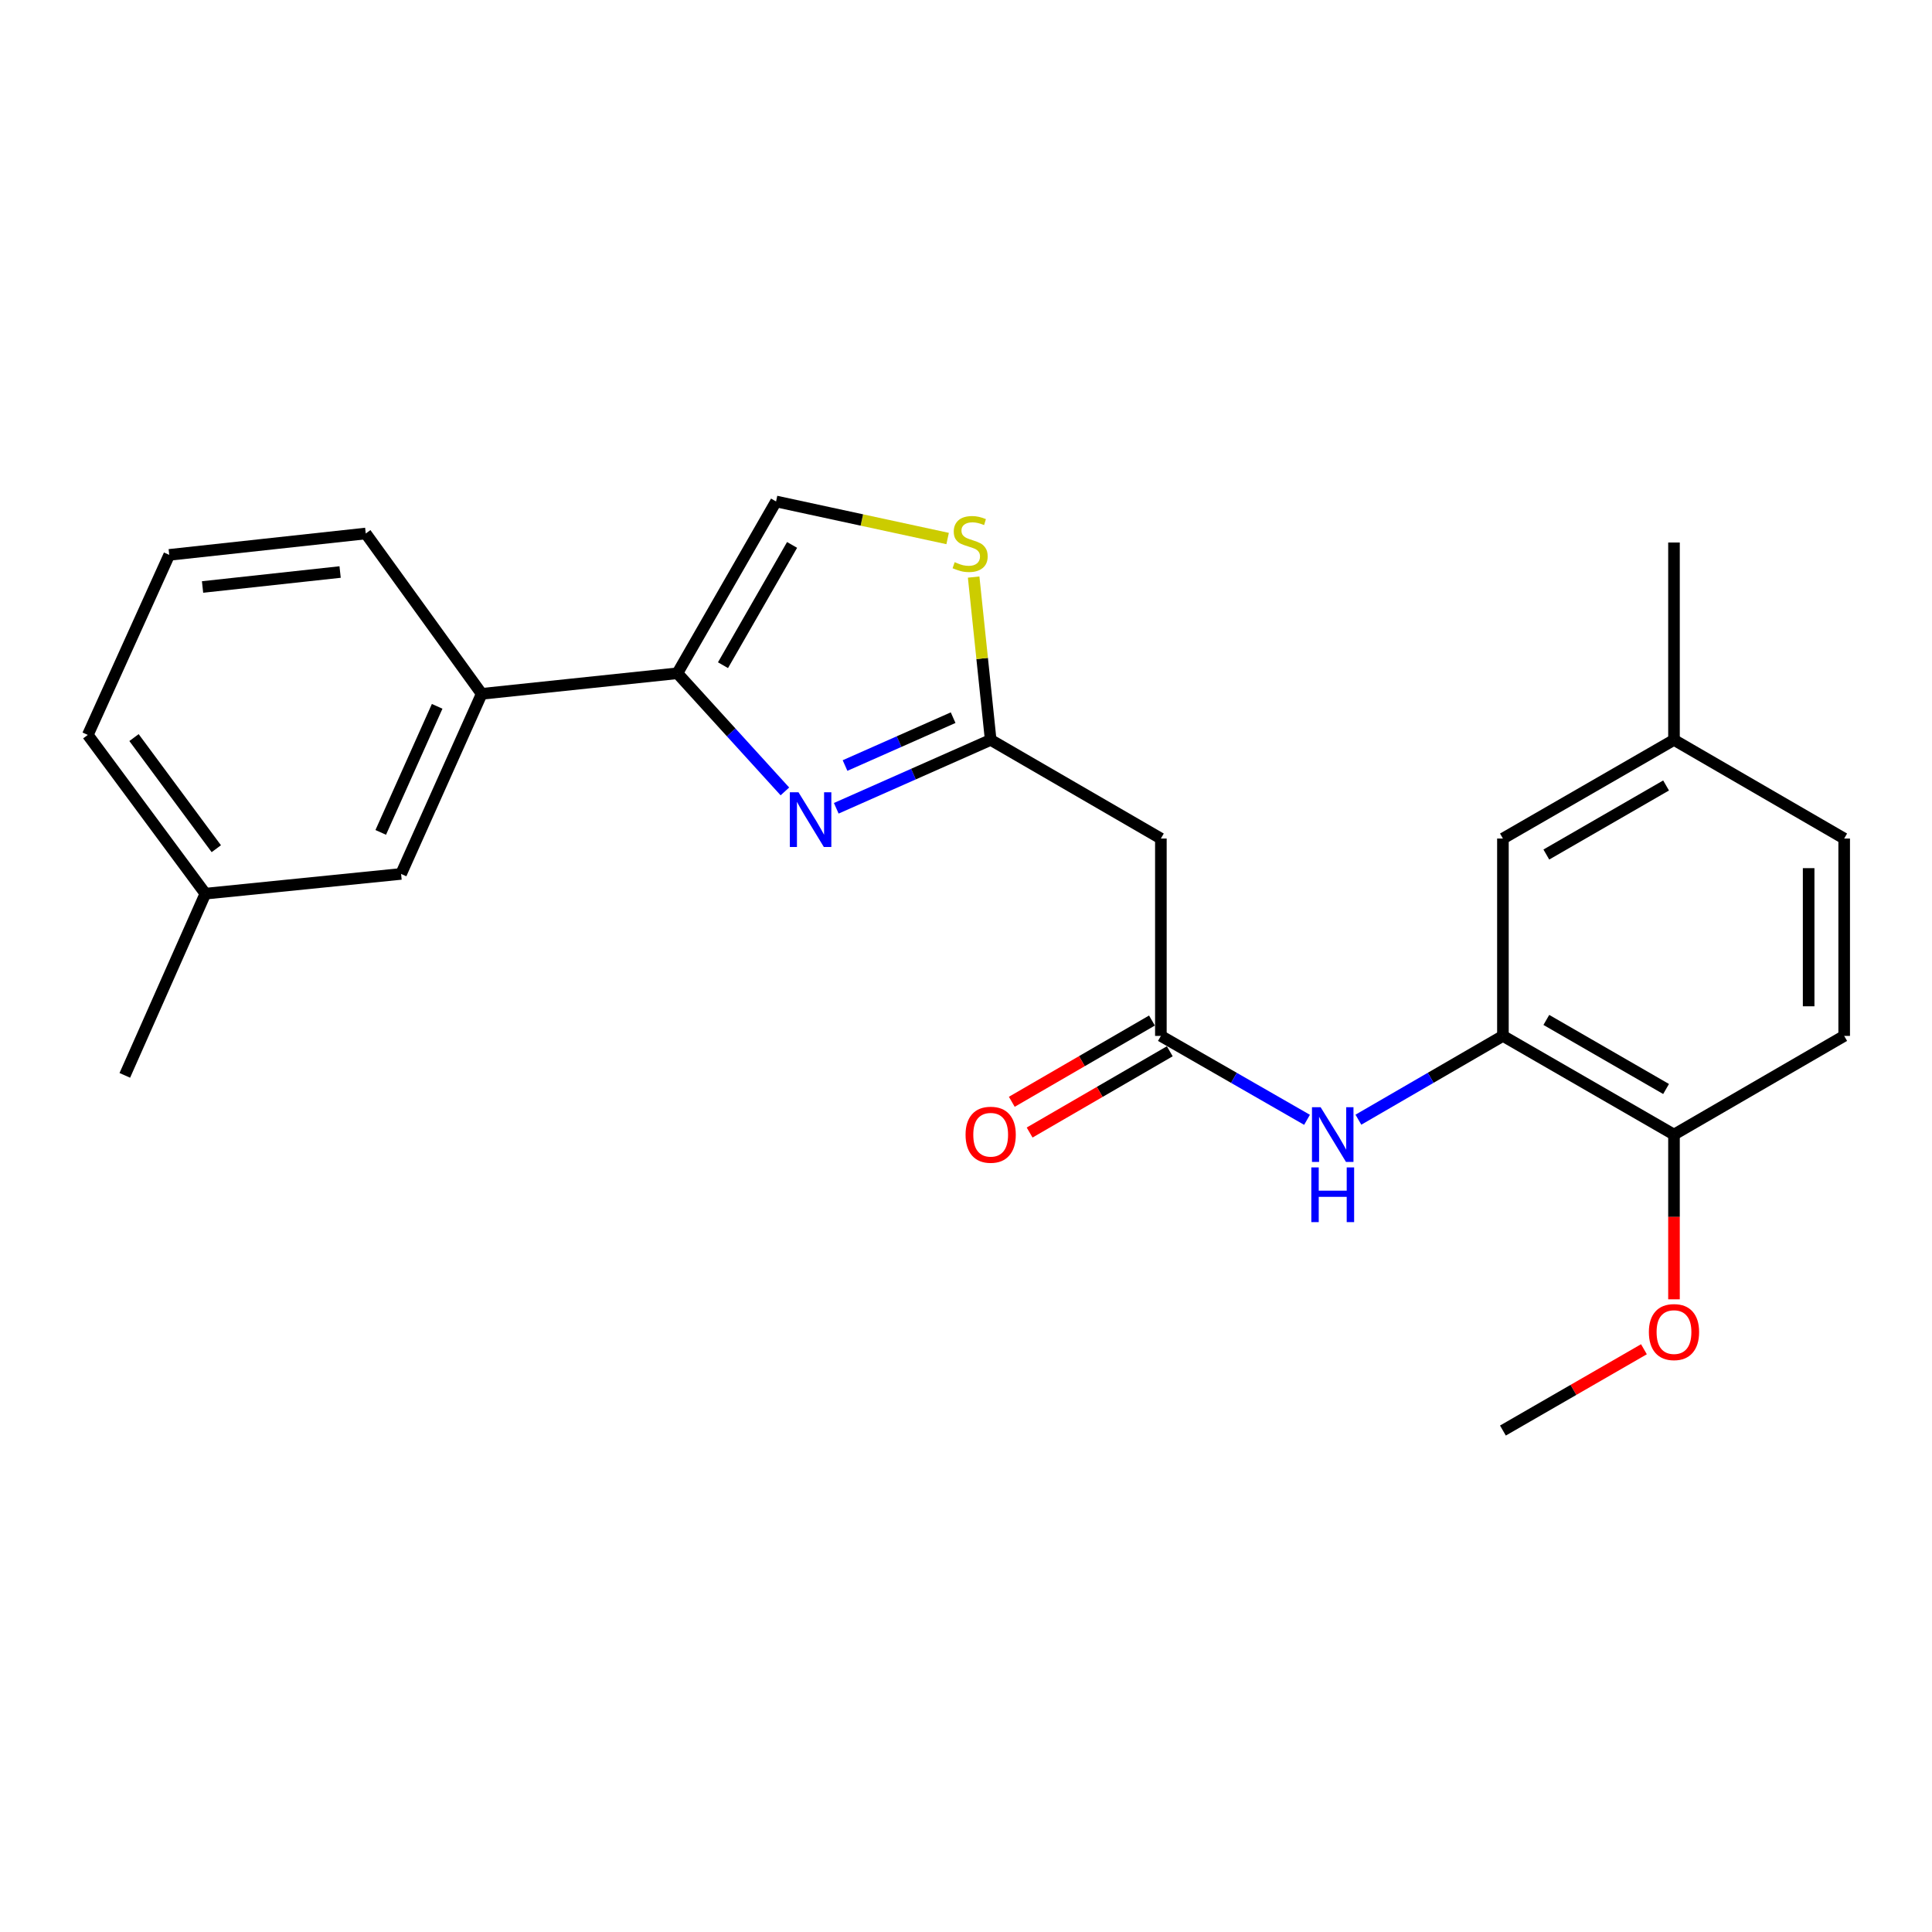<?xml version='1.0' encoding='iso-8859-1'?>
<svg version='1.1' baseProfile='full'
              xmlns='http://www.w3.org/2000/svg'
                      xmlns:rdkit='http://www.rdkit.org/xml'
                      xmlns:xlink='http://www.w3.org/1999/xlink'
                  xml:space='preserve'
width='1000px' height='1000px' viewBox='0 0 1000 1000'>
<!-- END OF HEADER -->
<rect style='opacity:1.0;fill:#FFFFFF;stroke:none' width='1000' height='1000' x='0' y='0'> </rect>
<path class='bond-0' d='M 406.259,409.635 L 378.433,379.058' style='fill:none;fill-rule:evenodd;stroke:#0000FF;stroke-width:6px;stroke-linecap:butt;stroke-linejoin:miter;stroke-opacity:1' />
<path class='bond-0' d='M 378.433,379.058 L 350.607,348.481' style='fill:none;fill-rule:evenodd;stroke:#000000;stroke-width:6px;stroke-linecap:butt;stroke-linejoin:miter;stroke-opacity:1' />
<path class='bond-1' d='M 432.849,418.366 L 472.811,400.667' style='fill:none;fill-rule:evenodd;stroke:#0000FF;stroke-width:6px;stroke-linecap:butt;stroke-linejoin:miter;stroke-opacity:1' />
<path class='bond-1' d='M 472.811,400.667 L 512.773,382.969' style='fill:none;fill-rule:evenodd;stroke:#000000;stroke-width:6px;stroke-linecap:butt;stroke-linejoin:miter;stroke-opacity:1' />
<path class='bond-1' d='M 437.39,396.238 L 465.363,383.85' style='fill:none;fill-rule:evenodd;stroke:#0000FF;stroke-width:6px;stroke-linecap:butt;stroke-linejoin:miter;stroke-opacity:1' />
<path class='bond-1' d='M 465.363,383.85 L 493.336,371.461' style='fill:none;fill-rule:evenodd;stroke:#000000;stroke-width:6px;stroke-linecap:butt;stroke-linejoin:miter;stroke-opacity:1' />
<path class='bond-4' d='M 350.607,348.481 L 401.689,259.551' style='fill:none;fill-rule:evenodd;stroke:#000000;stroke-width:6px;stroke-linecap:butt;stroke-linejoin:miter;stroke-opacity:1' />
<path class='bond-4' d='M 374.218,344.303 L 409.976,282.052' style='fill:none;fill-rule:evenodd;stroke:#000000;stroke-width:6px;stroke-linecap:butt;stroke-linejoin:miter;stroke-opacity:1' />
<path class='bond-8' d='M 350.607,348.481 L 249.322,359.129' style='fill:none;fill-rule:evenodd;stroke:#000000;stroke-width:6px;stroke-linecap:butt;stroke-linejoin:miter;stroke-opacity:1' />
<path class='bond-2' d='M 512.773,382.969 L 508.366,340.83' style='fill:none;fill-rule:evenodd;stroke:#000000;stroke-width:6px;stroke-linecap:butt;stroke-linejoin:miter;stroke-opacity:1' />
<path class='bond-2' d='M 508.366,340.83 L 503.959,298.691' style='fill:none;fill-rule:evenodd;stroke:#CCCC00;stroke-width:6px;stroke-linecap:butt;stroke-linejoin:miter;stroke-opacity:1' />
<path class='bond-6' d='M 512.773,382.969 L 600.866,434.03' style='fill:none;fill-rule:evenodd;stroke:#000000;stroke-width:6px;stroke-linecap:butt;stroke-linejoin:miter;stroke-opacity:1' />
<path class='bond-24' d='M 490.487,278.737 L 446.088,269.144' style='fill:none;fill-rule:evenodd;stroke:#CCCC00;stroke-width:6px;stroke-linecap:butt;stroke-linejoin:miter;stroke-opacity:1' />
<path class='bond-24' d='M 446.088,269.144 L 401.689,259.551' style='fill:none;fill-rule:evenodd;stroke:#000000;stroke-width:6px;stroke-linecap:butt;stroke-linejoin:miter;stroke-opacity:1' />
<path class='bond-3' d='M 600.866,536.183 L 600.866,434.03' style='fill:none;fill-rule:evenodd;stroke:#000000;stroke-width:6px;stroke-linecap:butt;stroke-linejoin:miter;stroke-opacity:1' />
<path class='bond-7' d='M 600.866,536.183 L 638.689,557.9' style='fill:none;fill-rule:evenodd;stroke:#000000;stroke-width:6px;stroke-linecap:butt;stroke-linejoin:miter;stroke-opacity:1' />
<path class='bond-7' d='M 638.689,557.9 L 676.513,579.616' style='fill:none;fill-rule:evenodd;stroke:#0000FF;stroke-width:6px;stroke-linecap:butt;stroke-linejoin:miter;stroke-opacity:1' />
<path class='bond-11' d='M 596.253,528.227 L 559.98,549.257' style='fill:none;fill-rule:evenodd;stroke:#000000;stroke-width:6px;stroke-linecap:butt;stroke-linejoin:miter;stroke-opacity:1' />
<path class='bond-11' d='M 559.98,549.257 L 523.706,570.286' style='fill:none;fill-rule:evenodd;stroke:#FF0000;stroke-width:6px;stroke-linecap:butt;stroke-linejoin:miter;stroke-opacity:1' />
<path class='bond-11' d='M 605.478,544.14 L 569.205,565.169' style='fill:none;fill-rule:evenodd;stroke:#000000;stroke-width:6px;stroke-linecap:butt;stroke-linejoin:miter;stroke-opacity:1' />
<path class='bond-11' d='M 569.205,565.169 L 532.931,586.199' style='fill:none;fill-rule:evenodd;stroke:#FF0000;stroke-width:6px;stroke-linecap:butt;stroke-linejoin:miter;stroke-opacity:1' />
<path class='bond-5' d='M 777.91,536.183 L 740.506,557.868' style='fill:none;fill-rule:evenodd;stroke:#000000;stroke-width:6px;stroke-linecap:butt;stroke-linejoin:miter;stroke-opacity:1' />
<path class='bond-5' d='M 740.506,557.868 L 703.103,579.553' style='fill:none;fill-rule:evenodd;stroke:#0000FF;stroke-width:6px;stroke-linecap:butt;stroke-linejoin:miter;stroke-opacity:1' />
<path class='bond-9' d='M 777.91,536.183 L 866.453,587.255' style='fill:none;fill-rule:evenodd;stroke:#000000;stroke-width:6px;stroke-linecap:butt;stroke-linejoin:miter;stroke-opacity:1' />
<path class='bond-9' d='M 800.381,527.911 L 862.361,563.662' style='fill:none;fill-rule:evenodd;stroke:#000000;stroke-width:6px;stroke-linecap:butt;stroke-linejoin:miter;stroke-opacity:1' />
<path class='bond-10' d='M 777.91,536.183 L 777.91,434.03' style='fill:none;fill-rule:evenodd;stroke:#000000;stroke-width:6px;stroke-linecap:butt;stroke-linejoin:miter;stroke-opacity:1' />
<path class='bond-12' d='M 249.322,359.129 L 207.6,452.341' style='fill:none;fill-rule:evenodd;stroke:#000000;stroke-width:6px;stroke-linecap:butt;stroke-linejoin:miter;stroke-opacity:1' />
<path class='bond-12' d='M 226.276,365.597 L 197.07,430.845' style='fill:none;fill-rule:evenodd;stroke:#000000;stroke-width:6px;stroke-linecap:butt;stroke-linejoin:miter;stroke-opacity:1' />
<path class='bond-18' d='M 249.322,359.129 L 189.309,276.135' style='fill:none;fill-rule:evenodd;stroke:#000000;stroke-width:6px;stroke-linecap:butt;stroke-linejoin:miter;stroke-opacity:1' />
<path class='bond-13' d='M 866.453,587.255 L 954.545,536.183' style='fill:none;fill-rule:evenodd;stroke:#000000;stroke-width:6px;stroke-linecap:butt;stroke-linejoin:miter;stroke-opacity:1' />
<path class='bond-17' d='M 866.453,587.255 L 866.453,629.89' style='fill:none;fill-rule:evenodd;stroke:#000000;stroke-width:6px;stroke-linecap:butt;stroke-linejoin:miter;stroke-opacity:1' />
<path class='bond-17' d='M 866.453,629.89 L 866.453,672.525' style='fill:none;fill-rule:evenodd;stroke:#FF0000;stroke-width:6px;stroke-linecap:butt;stroke-linejoin:miter;stroke-opacity:1' />
<path class='bond-14' d='M 777.91,434.03 L 866.453,382.969' style='fill:none;fill-rule:evenodd;stroke:#000000;stroke-width:6px;stroke-linecap:butt;stroke-linejoin:miter;stroke-opacity:1' />
<path class='bond-14' d='M 800.38,442.304 L 862.36,406.561' style='fill:none;fill-rule:evenodd;stroke:#000000;stroke-width:6px;stroke-linecap:butt;stroke-linejoin:miter;stroke-opacity:1' />
<path class='bond-15' d='M 207.6,452.341 L 106.305,462.56' style='fill:none;fill-rule:evenodd;stroke:#000000;stroke-width:6px;stroke-linecap:butt;stroke-linejoin:miter;stroke-opacity:1' />
<path class='bond-26' d='M 954.545,536.183 L 954.545,434.03' style='fill:none;fill-rule:evenodd;stroke:#000000;stroke-width:6px;stroke-linecap:butt;stroke-linejoin:miter;stroke-opacity:1' />
<path class='bond-26' d='M 936.152,520.86 L 936.152,449.353' style='fill:none;fill-rule:evenodd;stroke:#000000;stroke-width:6px;stroke-linecap:butt;stroke-linejoin:miter;stroke-opacity:1' />
<path class='bond-16' d='M 866.453,382.969 L 954.545,434.03' style='fill:none;fill-rule:evenodd;stroke:#000000;stroke-width:6px;stroke-linecap:butt;stroke-linejoin:miter;stroke-opacity:1' />
<path class='bond-21' d='M 866.453,382.969 L 866.453,280.805' style='fill:none;fill-rule:evenodd;stroke:#000000;stroke-width:6px;stroke-linecap:butt;stroke-linejoin:miter;stroke-opacity:1' />
<path class='bond-22' d='M 106.305,462.56 L 64.604,556.61' style='fill:none;fill-rule:evenodd;stroke:#000000;stroke-width:6px;stroke-linecap:butt;stroke-linejoin:miter;stroke-opacity:1' />
<path class='bond-25' d='M 106.305,462.56 L 45.455,380.394' style='fill:none;fill-rule:evenodd;stroke:#000000;stroke-width:6px;stroke-linecap:butt;stroke-linejoin:miter;stroke-opacity:1' />
<path class='bond-25' d='M 111.959,439.288 L 69.363,381.772' style='fill:none;fill-rule:evenodd;stroke:#000000;stroke-width:6px;stroke-linecap:butt;stroke-linejoin:miter;stroke-opacity:1' />
<path class='bond-23' d='M 850.897,698.367 L 814.404,719.408' style='fill:none;fill-rule:evenodd;stroke:#FF0000;stroke-width:6px;stroke-linecap:butt;stroke-linejoin:miter;stroke-opacity:1' />
<path class='bond-23' d='M 814.404,719.408 L 777.91,740.449' style='fill:none;fill-rule:evenodd;stroke:#000000;stroke-width:6px;stroke-linecap:butt;stroke-linejoin:miter;stroke-opacity:1' />
<path class='bond-19' d='M 189.309,276.135 L 87.595,287.202' style='fill:none;fill-rule:evenodd;stroke:#000000;stroke-width:6px;stroke-linecap:butt;stroke-linejoin:miter;stroke-opacity:1' />
<path class='bond-19' d='M 176.042,296.08 L 104.842,303.827' style='fill:none;fill-rule:evenodd;stroke:#000000;stroke-width:6px;stroke-linecap:butt;stroke-linejoin:miter;stroke-opacity:1' />
<path class='bond-20' d='M 87.595,287.202 L 45.455,380.394' style='fill:none;fill-rule:evenodd;stroke:#000000;stroke-width:6px;stroke-linecap:butt;stroke-linejoin:miter;stroke-opacity:1' />
<path  class='atom-0' d='M 413.301 410.091
L 422.581 425.091
Q 423.501 426.571, 424.981 429.251
Q 426.461 431.931, 426.541 432.091
L 426.541 410.091
L 430.301 410.091
L 430.301 438.411
L 426.421 438.411
L 416.461 422.011
Q 415.301 420.091, 414.061 417.891
Q 412.861 415.691, 412.501 415.011
L 412.501 438.411
L 408.821 438.411
L 408.821 410.091
L 413.301 410.091
' fill='#0000FF'/>
<path  class='atom-3' d='M 494.136 290.975
Q 494.456 291.095, 495.776 291.655
Q 497.096 292.215, 498.536 292.575
Q 500.016 292.895, 501.456 292.895
Q 504.136 292.895, 505.696 291.615
Q 507.256 290.295, 507.256 288.015
Q 507.256 286.455, 506.456 285.495
Q 505.696 284.535, 504.496 284.015
Q 503.296 283.495, 501.296 282.895
Q 498.776 282.135, 497.256 281.415
Q 495.776 280.695, 494.696 279.175
Q 493.656 277.655, 493.656 275.095
Q 493.656 271.535, 496.056 269.335
Q 498.496 267.135, 503.296 267.135
Q 506.576 267.135, 510.296 268.695
L 509.376 271.775
Q 505.976 270.375, 503.416 270.375
Q 500.656 270.375, 499.136 271.535
Q 497.616 272.655, 497.656 274.615
Q 497.656 276.135, 498.416 277.055
Q 499.216 277.975, 500.336 278.495
Q 501.496 279.015, 503.416 279.615
Q 505.976 280.415, 507.496 281.215
Q 509.016 282.015, 510.096 283.655
Q 511.216 285.255, 511.216 288.015
Q 511.216 291.935, 508.576 294.055
Q 505.976 296.135, 501.616 296.135
Q 499.096 296.135, 497.176 295.575
Q 495.296 295.055, 493.056 294.135
L 494.136 290.975
' fill='#CCCC00'/>
<path  class='atom-8' d='M 683.557 573.095
L 692.837 588.095
Q 693.757 589.575, 695.237 592.255
Q 696.717 594.935, 696.797 595.095
L 696.797 573.095
L 700.557 573.095
L 700.557 601.415
L 696.677 601.415
L 686.717 585.015
Q 685.557 583.095, 684.317 580.895
Q 683.117 578.695, 682.757 578.015
L 682.757 601.415
L 679.077 601.415
L 679.077 573.095
L 683.557 573.095
' fill='#0000FF'/>
<path  class='atom-8' d='M 678.737 604.247
L 682.577 604.247
L 682.577 616.287
L 697.057 616.287
L 697.057 604.247
L 700.897 604.247
L 700.897 632.567
L 697.057 632.567
L 697.057 619.487
L 682.577 619.487
L 682.577 632.567
L 678.737 632.567
L 678.737 604.247
' fill='#0000FF'/>
<path  class='atom-12' d='M 499.773 587.335
Q 499.773 580.535, 503.133 576.735
Q 506.493 572.935, 512.773 572.935
Q 519.053 572.935, 522.413 576.735
Q 525.773 580.535, 525.773 587.335
Q 525.773 594.215, 522.373 598.135
Q 518.973 602.015, 512.773 602.015
Q 506.533 602.015, 503.133 598.135
Q 499.773 594.255, 499.773 587.335
M 512.773 598.815
Q 517.093 598.815, 519.413 595.935
Q 521.773 593.015, 521.773 587.335
Q 521.773 581.775, 519.413 578.975
Q 517.093 576.135, 512.773 576.135
Q 508.453 576.135, 506.093 578.935
Q 503.773 581.735, 503.773 587.335
Q 503.773 593.055, 506.093 595.935
Q 508.453 598.815, 512.773 598.815
' fill='#FF0000'/>
<path  class='atom-18' d='M 853.453 689.478
Q 853.453 682.678, 856.813 678.878
Q 860.173 675.078, 866.453 675.078
Q 872.733 675.078, 876.093 678.878
Q 879.453 682.678, 879.453 689.478
Q 879.453 696.358, 876.053 700.278
Q 872.653 704.158, 866.453 704.158
Q 860.213 704.158, 856.813 700.278
Q 853.453 696.398, 853.453 689.478
M 866.453 700.958
Q 870.773 700.958, 873.093 698.078
Q 875.453 695.158, 875.453 689.478
Q 875.453 683.918, 873.093 681.118
Q 870.773 678.278, 866.453 678.278
Q 862.133 678.278, 859.773 681.078
Q 857.453 683.878, 857.453 689.478
Q 857.453 695.198, 859.773 698.078
Q 862.133 700.958, 866.453 700.958
' fill='#FF0000'/>
</svg>
